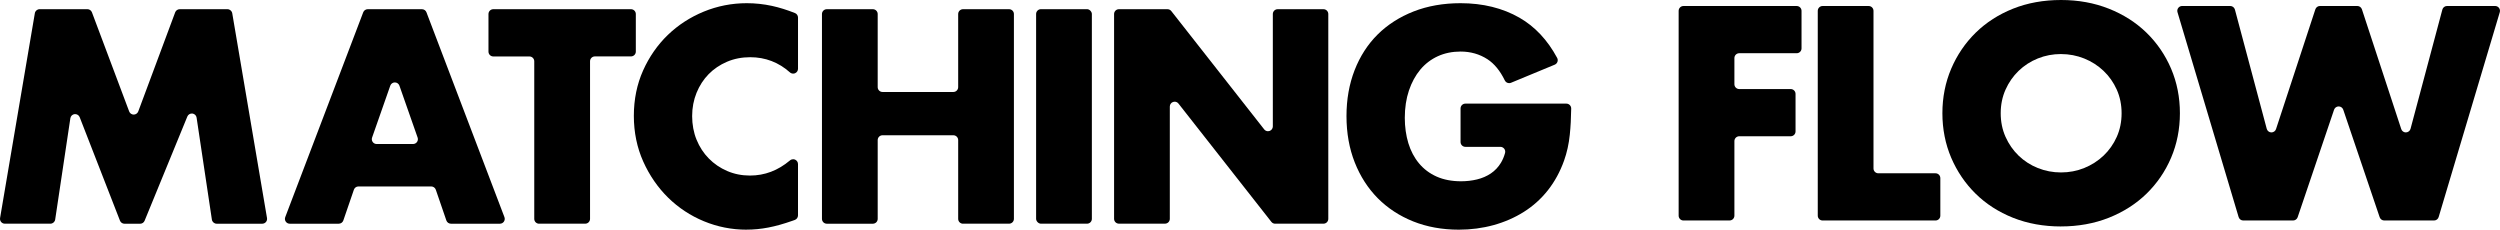 <?xml version="1.0" encoding="UTF-8"?><svg id="_レイヤー_2" xmlns="http://www.w3.org/2000/svg" viewBox="0 0 1035.27 95.12"><defs><style>.cls-1{fill:#000;stroke-width:0px;}</style></defs><g id="_レイヤー_2-2"><g id="_レイヤー_1-2"><path class="cls-1" d="M89.72,92.64c-.99,0-1.83-.73-1.98-1.71l-6.33-42.23c-.13-.89-.85-1.58-1.74-1.69-.08,0-.16,0-.24,0-.82,0-1.54.49-1.85,1.24l-17.7,43.16c-.31.75-1.04,1.24-1.85,1.24h-6.48c-.83,0-1.57-.51-1.87-1.28l-16.68-42.84c-.3-.76-1.05-1.28-1.87-1.28-.08,0-.15,0-.23,0-.9.1-1.62.8-1.76,1.69l-6.29,41.98c-.15.98-.99,1.71-1.98,1.71H2c-.59,0-1.15-.26-1.53-.71s-.54-1.05-.44-1.63L14.43,5.47c.16-.96,1-1.67,1.98-1.67h19.78c.83,0,1.58.52,1.88,1.3l15.42,41.05c.29.77,1.03,1.29,1.85,1.3h.03c.83,0,1.58-.52,1.88-1.3l15.29-41.04c.29-.78,1.04-1.3,1.88-1.3h19.77c.98,0,1.81.71,1.98,1.67l14.4,84.82c.1.58-.06,1.18-.44,1.63-.38.45-.94.71-1.53.71h-18.88Z"/><path class="cls-1" d="M186.74,92.64c-.86,0-1.62-.54-1.9-1.35l-4.37-12.73c-.28-.81-1.04-1.35-1.9-1.35h-30.13c-.86,0-1.62.54-1.89,1.35l-4.37,12.73c-.28.81-1.04,1.35-1.9,1.35h-20.29c-.66,0-1.28-.32-1.65-.87-.37-.54-.46-1.23-.22-1.85L150.41,5.1c.3-.78,1.04-1.29,1.87-1.29h22.45c.83,0,1.58.51,1.87,1.29l32.29,84.82c.23.62.15,1.31-.22,1.85s-.99.87-1.65.87h-20.29.01ZM163.51,34.13c-.85,0-1.61.54-1.89,1.34l-7.54,21.51c-.21.61-.12,1.29.26,1.82.38.53.99.84,1.63.84h15.08c.65,0,1.26-.32,1.63-.84.38-.53.47-1.21.26-1.82l-7.54-21.51c-.28-.8-1.04-1.34-1.89-1.34h0Z"/><path class="cls-1" d="M223.24,92.64c-1.11,0-2-.9-2-2V25.38c0-1.1-.9-2-2-2h-14.96c-1.11,0-2-.9-2-2V5.81c0-1.11.9-2,2-2h57.02c1.11,0,2,.9,2,2v15.55c0,1.11-.9,2-2,2h-14.96c-1.1,0-2,.9-2,2v65.27c0,1.11-.9,2-2,2h-19.1Z"/><path class="cls-1" d="M309.13,95.11c-6.09,0-12.02-1.17-17.61-3.48-5.59-2.3-10.58-5.6-14.84-9.78s-7.73-9.21-10.31-14.96-3.89-12.11-3.89-18.91,1.29-13.12,3.83-18.79c2.54-5.67,5.99-10.62,10.25-14.73,4.26-4.1,9.27-7.35,14.9-9.66s11.62-3.48,17.79-3.48c3.52,0,7.02.38,10.43,1.12,3.02.66,6.22,1.65,9.51,2.96.76.3,1.27,1.04,1.27,1.86v21.22c0,.79-.46,1.51-1.19,1.83-.26.12-.54.17-.82.17-.48,0-.96-.17-1.34-.51-4.66-4.17-10.2-6.28-16.45-6.28-3.44,0-6.67.63-9.6,1.88s-5.49,2.98-7.6,5.13c-2.11,2.15-3.8,4.75-5.01,7.72-1.21,2.97-1.83,6.22-1.83,9.66s.61,6.81,1.83,9.78c1.21,2.97,2.92,5.59,5.07,7.77,2.15,2.19,4.7,3.93,7.6,5.18,2.89,1.25,6.06,1.89,9.42,1.89,6.14,0,11.58-2.06,16.62-6.29.37-.31.83-.47,1.29-.47.29,0,.58.06.85.19.71.33,1.16,1.04,1.16,1.82v21.25c0,.85-.54,1.61-1.34,1.89l-1.02.36c-3.54,1.25-6.87,2.19-9.9,2.77-3.05.59-6.1.88-9.07.88h0Z"/><path class="cls-1" d="M398.79,92.64c-1.11,0-2-.9-2-2v-32.63c0-1.1-.9-2-2-2h-29.33c-1.11,0-2,.9-2,2v32.63c0,1.11-.9,2-2,2h-19.08c-1.11,0-2-.9-2-2V5.81c0-1.11.9-2,2-2h19.08c1.11,0,2,.9,2,2v30.28c0,1.1.9,2,2,2h29.33c1.11,0,2-.9,2-2V5.81c0-1.11.9-2,2-2h19.08c1.11,0,2,.9,2,2v84.82c0,1.11-.9,2-2,2h-19.08Z"/><rect class="cls-1" x="429.06" y="3.8" width="23.09" height="88.83" rx="2" ry="2"/><path class="cls-1" d="M528.06,92.64c-.62,0-1.2-.28-1.58-.77l-38.47-48.99c-.38-.49-.96-.77-1.58-.77-.22,0-.44.04-.65.11-.81.28-1.35,1.04-1.35,1.89v46.51c0,1.11-.9,2-2,2h-19.08c-1.11,0-2-.9-2-2V5.81c0-1.11.9-2,2-2h20.11c.62,0,1.2.28,1.58.77l38.47,48.99c.38.49.96.77,1.58.77.22,0,.44-.04.65-.11.81-.28,1.35-1.04,1.35-1.89V5.81c0-1.11.9-2,2-2h18.97c1.11,0,2,.9,2,2v84.82c0,1.11-.9,2-2,2h-20Z"/><path class="cls-1" d="M604.13,95.11c-6.88,0-13.24-1.15-18.91-3.42s-10.6-5.5-14.67-9.6c-4.07-4.11-7.28-9.1-9.54-14.84-2.27-5.75-3.42-12.19-3.42-19.15s1.13-13.28,3.36-19.03c2.23-5.74,5.44-10.72,9.54-14.79,4.1-4.06,9.12-7.28,14.9-9.54,5.79-2.27,12.33-3.42,19.44-3.42,9.22,0,17.43,2.02,24.39,6.01,6.39,3.66,11.64,9.26,15.61,16.65.27.5.31,1.09.12,1.62s-.6.96-1.12,1.18l-18.11,7.5c-.25.1-.51.15-.77.15-.75,0-1.46-.42-1.8-1.13-1.92-3.97-4.34-6.92-7.18-8.77-3.25-2.11-6.99-3.18-11.13-3.18-3.44,0-6.61.65-9.43,1.94-2.81,1.29-5.25,3.15-7.25,5.54-1.99,2.39-3.58,5.3-4.71,8.66s-1.71,7.17-1.71,11.31c0,3.76.5,7.28,1.47,10.49.98,3.2,2.46,6.02,4.42,8.36,1.95,2.35,4.41,4.19,7.3,5.48s6.3,1.94,10.13,1.94c2.28,0,4.5-.26,6.6-.77,2.11-.51,4.03-1.34,5.71-2.47,1.68-1.13,3.09-2.62,4.18-4.42.71-1.17,1.29-2.54,1.71-4.06.16-.6.04-1.25-.34-1.75-.38-.49-.97-.79-1.59-.79h-14.5c-1.11,0-2-.9-2-2v-13.9c0-1.11.9-2,2-2h41.81c.54,0,1.05.21,1.43.6.38.38.58.9.58,1.43-.05,3.89-.24,7.53-.58,10.81-.39,3.84-1.19,7.44-2.36,10.72-1.64,4.61-3.9,8.75-6.71,12.31s-6.16,6.57-9.96,8.96c-3.79,2.39-8.01,4.23-12.55,5.48s-9.38,1.89-14.37,1.89h.01Z"/><path class="cls-1" d="M697.14,91.31c-1.11,0-2-.9-2-2V4.49c0-1.11.9-2,2-2h46.89c1.11,0,2,.9,2,2v15.55c0,1.11-.9,2-2,2h-23.8c-1.1,0-2,.9-2,2v10.84c0,1.11.9,2,2,2h21.32c1.11,0,2,.9,2,2v15.55c0,1.11-.9,2-2,2h-21.32c-1.1,0-2,.9-2,2v30.87c0,1.11-.9,2-2,2h-19.09Z"/><path class="cls-1" d="M754.75,91.31c-1.11,0-2-.9-2-2V4.49c0-1.11.9-2,2-2h19.08c1.11,0,2,.9,2,2v65.27c0,1.11.9,2,2,2h23.68c1.11,0,2,.9,2,2v15.55c0,1.11-.9,2-2,2h-46.77,0Z"/><path class="cls-1" d="M853.48,93.78c-7.19,0-13.87-1.21-19.85-3.59-5.98-2.39-11.2-5.73-15.49-9.96-4.3-4.22-7.71-9.24-10.13-14.9-2.42-5.67-3.65-11.87-3.65-18.44s1.23-12.77,3.65-18.44c2.42-5.67,5.83-10.68,10.13-14.9,4.3-4.22,9.51-7.57,15.49-9.96,5.98-2.38,12.66-3.59,19.85-3.59s13.77,1.21,19.79,3.59c6.02,2.38,11.27,5.73,15.61,9.95,4.34,4.22,7.77,9.24,10.19,14.9,2.42,5.67,3.65,11.88,3.65,18.44s-1.23,12.77-3.65,18.44c-2.42,5.67-5.85,10.68-10.19,14.9-4.34,4.22-9.59,7.57-15.61,9.96-6.02,2.38-12.68,3.59-19.79,3.59h0ZM853.48,22.38c-3.36,0-6.59.61-9.6,1.83-3.01,1.21-5.68,2.94-7.95,5.13-2.27,2.19-4.09,4.8-5.42,7.78-1.33,2.97-2,6.26-2,9.78s.67,6.81,2,9.78,3.15,5.59,5.42,7.78c2.27,2.19,4.94,3.92,7.95,5.12,3.01,1.21,6.24,1.83,9.6,1.83s6.6-.61,9.6-1.83c3.01-1.21,5.71-2.94,8.01-5.12,2.31-2.19,4.15-4.81,5.48-7.78,1.33-2.97,2-6.26,2-9.78s-.67-6.8-2-9.78c-1.33-2.97-3.17-5.59-5.48-7.78s-5-3.91-8.01-5.12c-3.01-1.21-6.24-1.83-9.6-1.83h0Z"/><path class="cls-1" d="M987.34,91.31c-.86,0-1.62-.55-1.9-1.36l-15.08-44.52c-.28-.81-1.04-1.36-1.9-1.36s-1.62.55-1.9,1.36l-15.08,44.52c-.28.81-1.04,1.36-1.9,1.36h-20.63c-.89,0-1.67-.58-1.92-1.43l-25.31-84.82c-.18-.61-.07-1.26.31-1.77.38-.51.97-.81,1.61-.81h19.92c.91,0,1.7.61,1.94,1.49l13.18,49.38c.23.85,1,1.46,1.88,1.49h0c.92,0,1.69-.55,1.96-1.38l16.29-49.6c.27-.82,1.04-1.38,1.9-1.38h15.48c.87,0,1.63.56,1.9,1.38l16.29,49.6c.27.82,1.04,1.38,1.9,1.38.94-.03,1.71-.64,1.94-1.49l13.18-49.38c.23-.88,1.03-1.49,1.94-1.49h19.92c.63,0,1.23.3,1.61.81.38.51.5,1.16.31,1.77l-25.31,84.82c-.25.85-1.03,1.43-1.92,1.43h-20.63.02Z"/></g></g></svg>